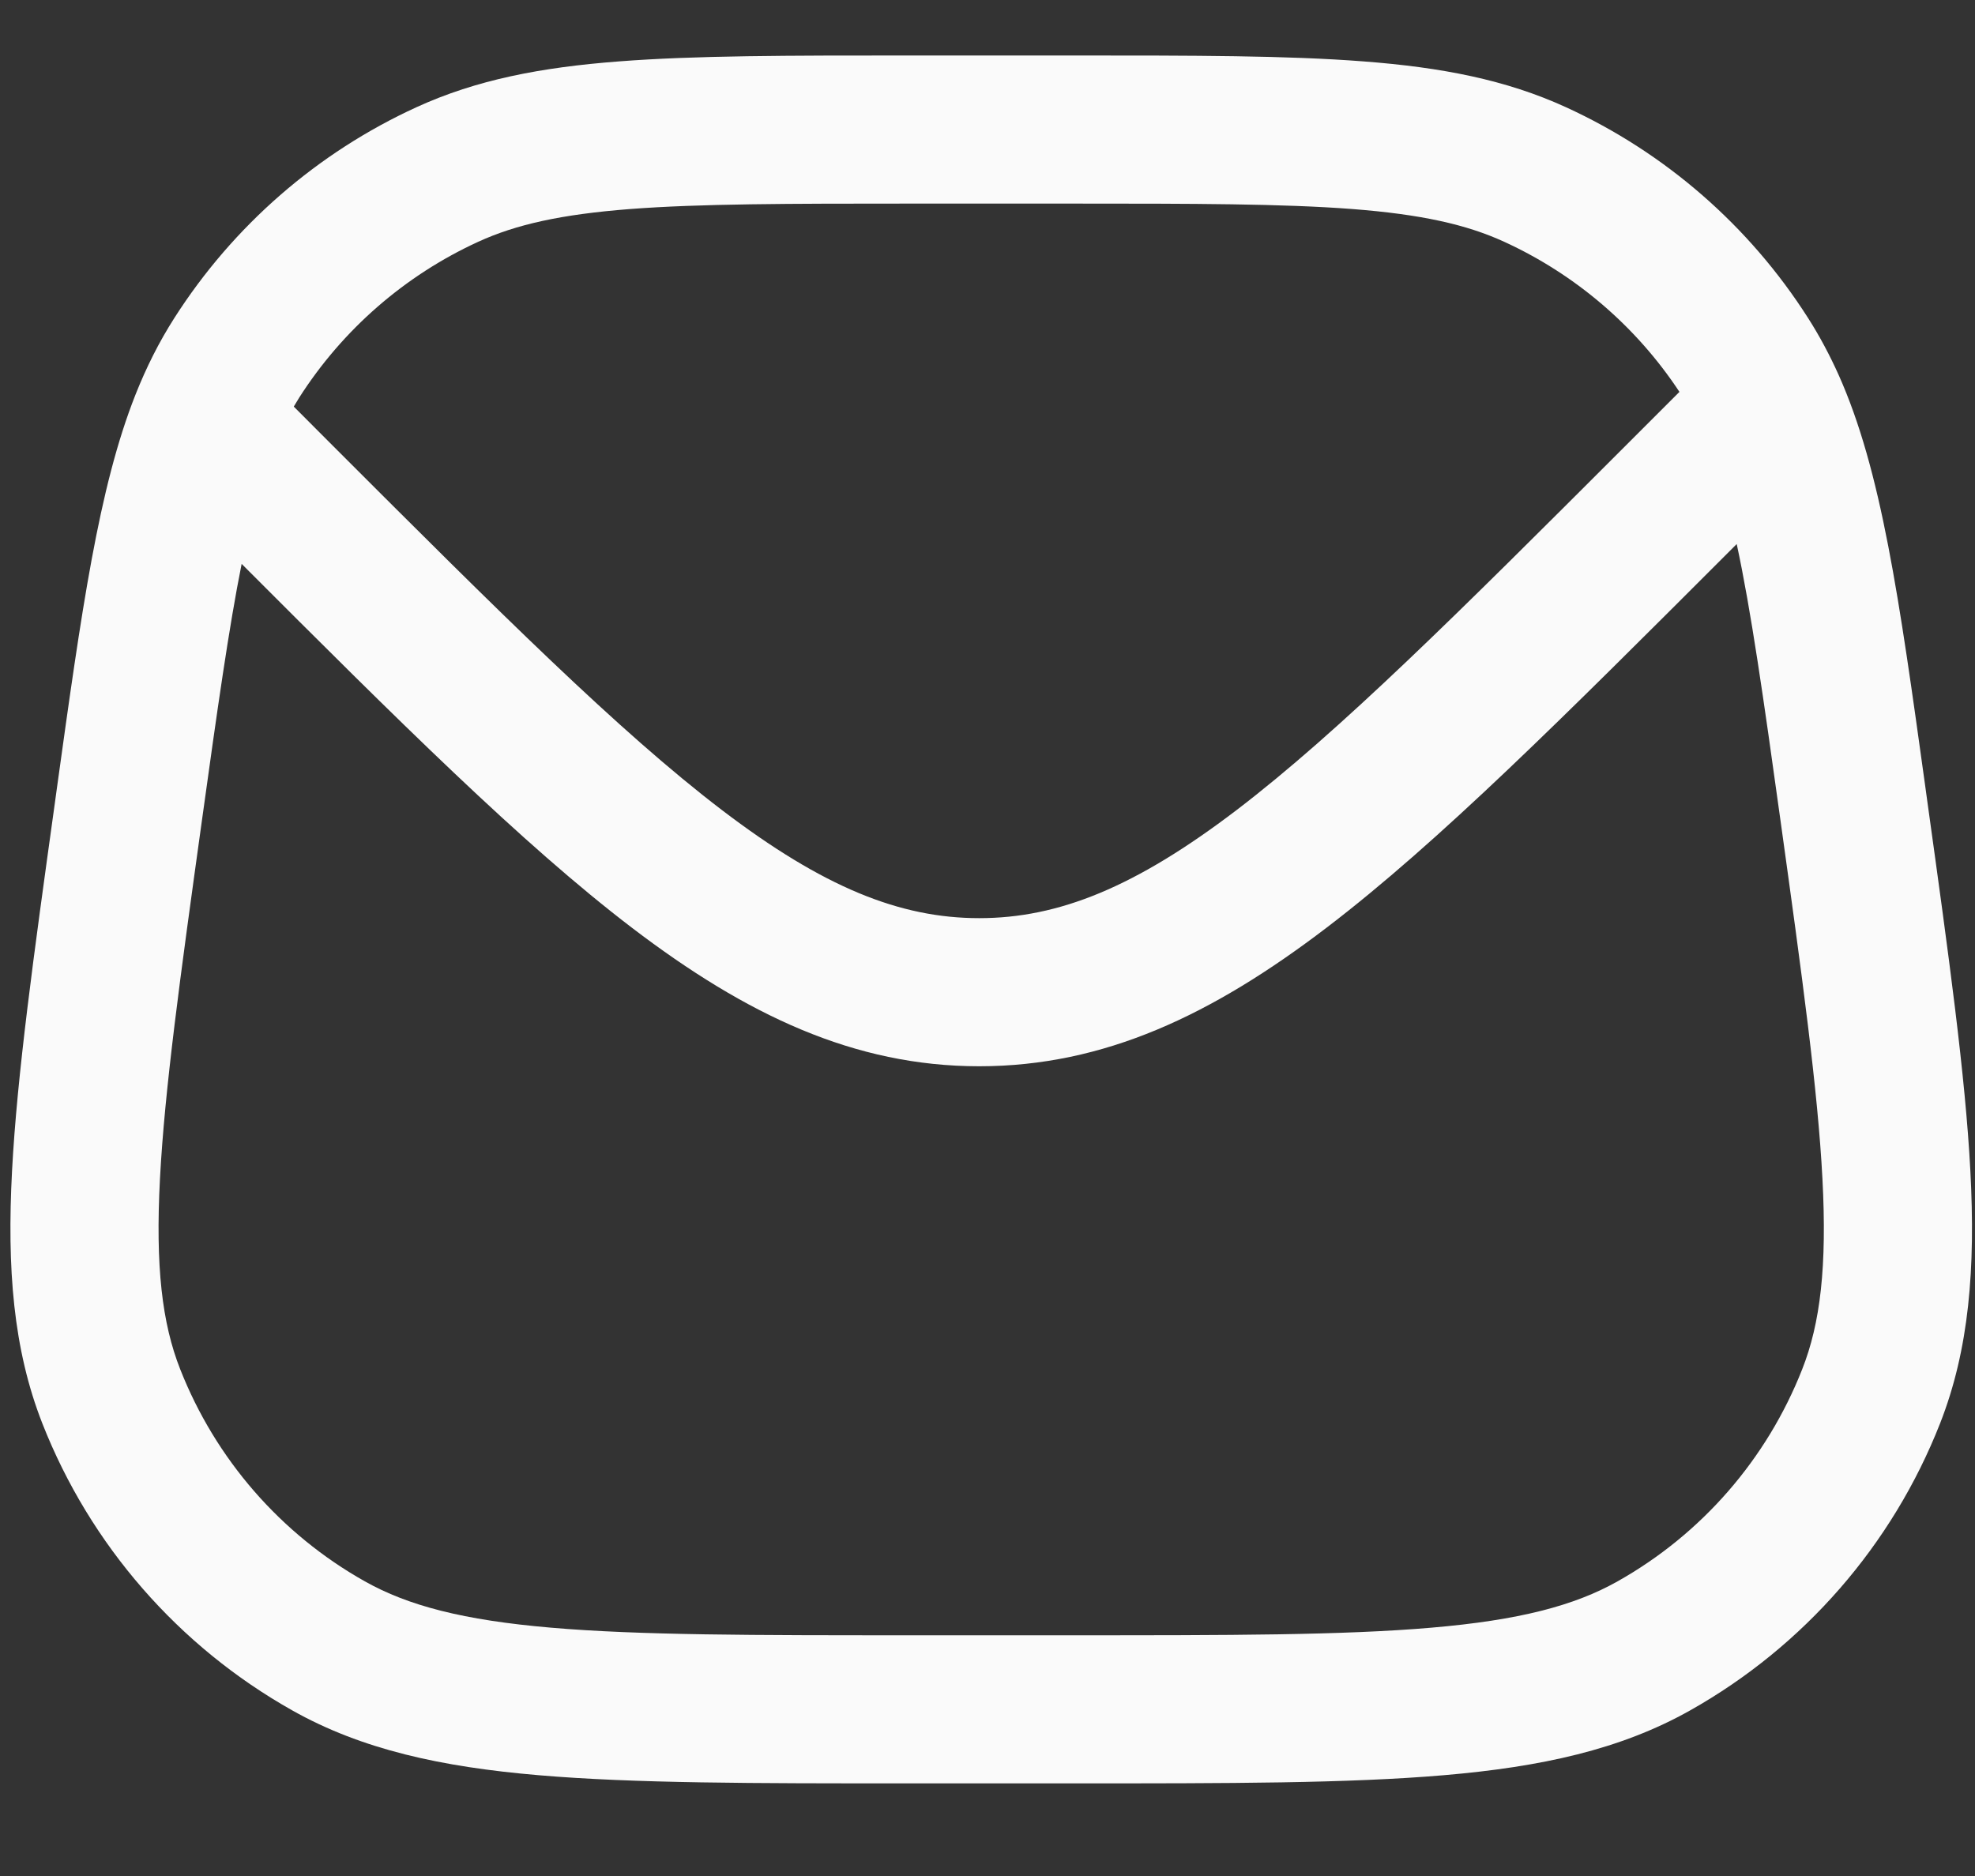 <svg width="20" height="19" viewBox="0 0 20 19" fill="none" xmlns="http://www.w3.org/2000/svg">
<rect x="0" y="0" width="20" height="19" fill="#333333" stroke="none"/>
<path fill-rule="evenodd" clip-rule="evenodd" d="M13.809 0.622C13.039 0.562 12.089 0.562 10.881 0.562H9.194C7.986 0.562 7.036 0.562 6.266 0.622C5.48 0.682 4.826 0.807 4.217 1.086C3.212 1.546 2.361 2.288 1.766 3.22C1.61 3.464 1.482 3.72 1.372 3.997C0.999 4.939 0.826 6.182 0.575 7.991L0.554 8.144C0.34 9.684 0.173 10.888 0.122 11.858C0.07 12.843 0.133 13.663 0.429 14.417C0.913 15.648 1.807 16.674 2.96 17.323C3.665 17.72 4.469 17.895 5.452 17.979C6.419 18.062 7.635 18.062 9.189 18.062H10.886C12.441 18.062 13.656 18.062 14.623 17.979C15.606 17.895 16.41 17.72 17.115 17.323C18.268 16.674 19.162 15.648 19.646 14.417C19.942 13.663 20.005 12.843 19.953 11.858C19.902 10.888 19.735 9.684 19.521 8.144L19.497 7.969C19.231 6.052 19.053 4.768 18.619 3.797C18.528 3.595 18.426 3.403 18.309 3.22C17.715 2.288 16.863 1.546 15.858 1.086C15.249 0.807 14.595 0.682 13.809 0.622ZM4.842 2.449C5.226 2.273 5.684 2.171 6.381 2.117C7.087 2.063 7.979 2.062 9.225 2.062H10.85C12.096 2.062 12.988 2.063 13.694 2.117C14.391 2.171 14.849 2.273 15.233 2.449C15.955 2.78 16.57 3.307 17.007 3.969L16.457 4.519C14.775 6.201 13.566 7.407 12.524 8.203C11.498 8.985 10.722 9.299 9.916 9.299C9.111 9.299 8.334 8.985 7.309 8.203C6.266 7.407 5.057 6.201 3.375 4.519L2.975 4.118C2.993 4.087 3.011 4.057 3.03 4.027C3.47 3.338 4.099 2.79 4.842 2.449ZM17.587 5.51C17.731 6.178 17.857 7.061 18.031 8.315C18.251 9.898 18.408 11.039 18.455 11.937C18.502 12.827 18.434 13.402 18.25 13.868C17.892 14.778 17.232 15.537 16.38 16.016C15.943 16.262 15.384 16.409 14.495 16.485C13.599 16.562 12.448 16.562 10.85 16.562H9.225C7.627 16.562 6.476 16.562 5.58 16.485C4.692 16.409 4.132 16.262 3.695 16.016C2.843 15.537 2.183 14.778 1.825 13.868C1.641 13.402 1.573 12.827 1.62 11.937C1.667 11.039 1.824 9.898 2.044 8.315C2.201 7.184 2.318 6.355 2.447 5.711C4.035 7.3 5.288 8.548 6.399 9.396C7.558 10.28 8.651 10.799 9.916 10.799C11.182 10.799 12.274 10.28 13.433 9.396C14.566 8.532 15.845 7.252 17.477 5.62L17.587 5.51Z" fill="#FAFAFA"/>
</svg>
